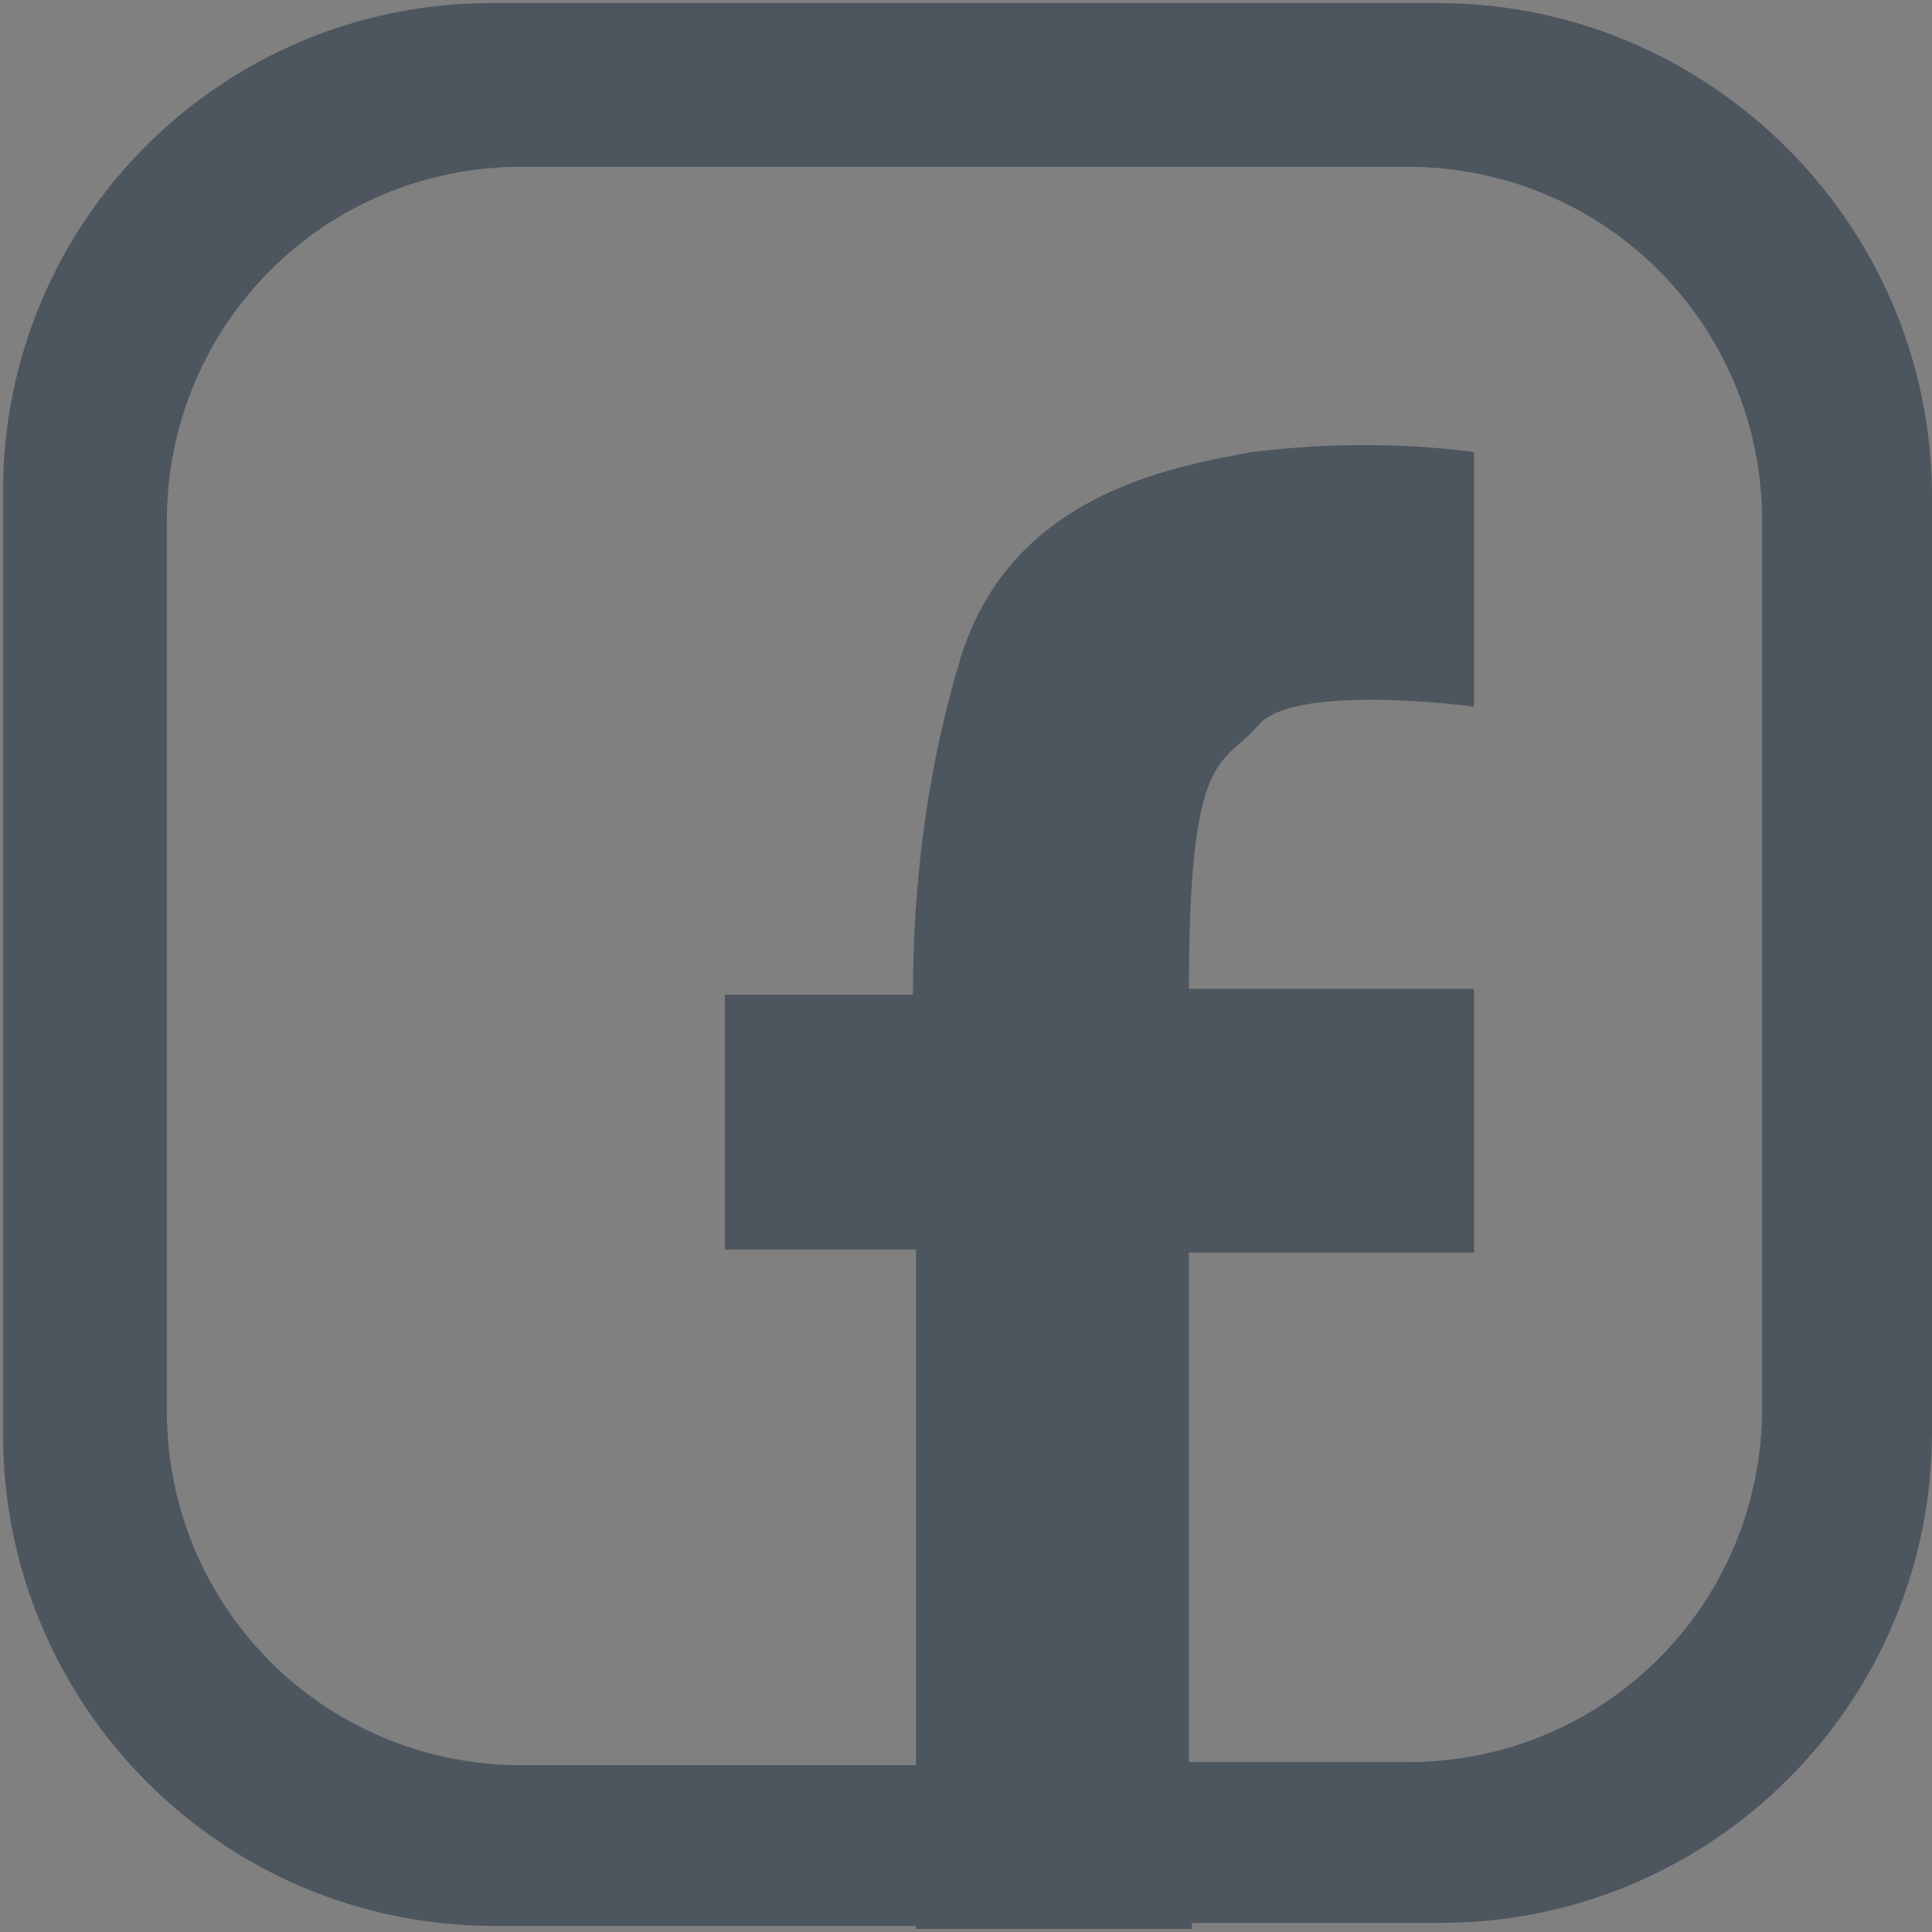 <?xml version="1.0" encoding="utf-8"?>
<!-- Generator: Adobe Illustrator 27.8.0, SVG Export Plug-In . SVG Version: 6.00 Build 0)  -->
<svg version="1.1" id="Calque_1" xmlns="http://www.w3.org/2000/svg" xmlns:xlink="http://www.w3.org/1999/xlink" x="0px" y="0px"
	 viewBox="0 0 63.7 63.7" style="enable-background:new 0 0 63.7 63.7;" xml:space="preserve">
<rect x="0" y="0" width="63.7" height="63.7" fill="#808080" stroke="none"/>
<style type="text/css">
	.st0{fill:#4D565F;}
	.st1{fill:#FFFFFF;}
</style>
<path class="st0" d="M47.4,0.1H16.2C7.3,0.1,0.1,7.3,0.1,16.2v31.1c0,8.9,7.2,16.2,16.2,16.2h13.9v0.1l9.1,0v-0.2h8.2
	c8.9,0,16.2-7.2,16.2-16.2V16.2C63.6,7.3,56.3,0.1,47.4,0.1z M58.1,46.4c0,6.5-5.2,11.7-11.7,11.7h-7.2V41.3h9.4v-8.7h-9.4
	c0-8,1.1-7.3,2.3-8.7c1.2-1.4,7.1-0.6,7.1-0.6v-8.4c-2.4-0.3-4.8-0.3-7.3,0c-2.7,0.5-7.9,1.4-9.6,6.7c-1.1,3.6-1.6,7.4-1.6,11.2
	h-6.2v8.4h6.3v17h-13c-6.5,0-11.7-5.2-11.7-11.7V17.2c0-6.5,5.2-11.7,11.7-11.7h29.2c6.5,0,11.7,5.2,11.7,11.7V46.4z"/>
<path class="st1" d="M-33,2.2"/>
</svg>
